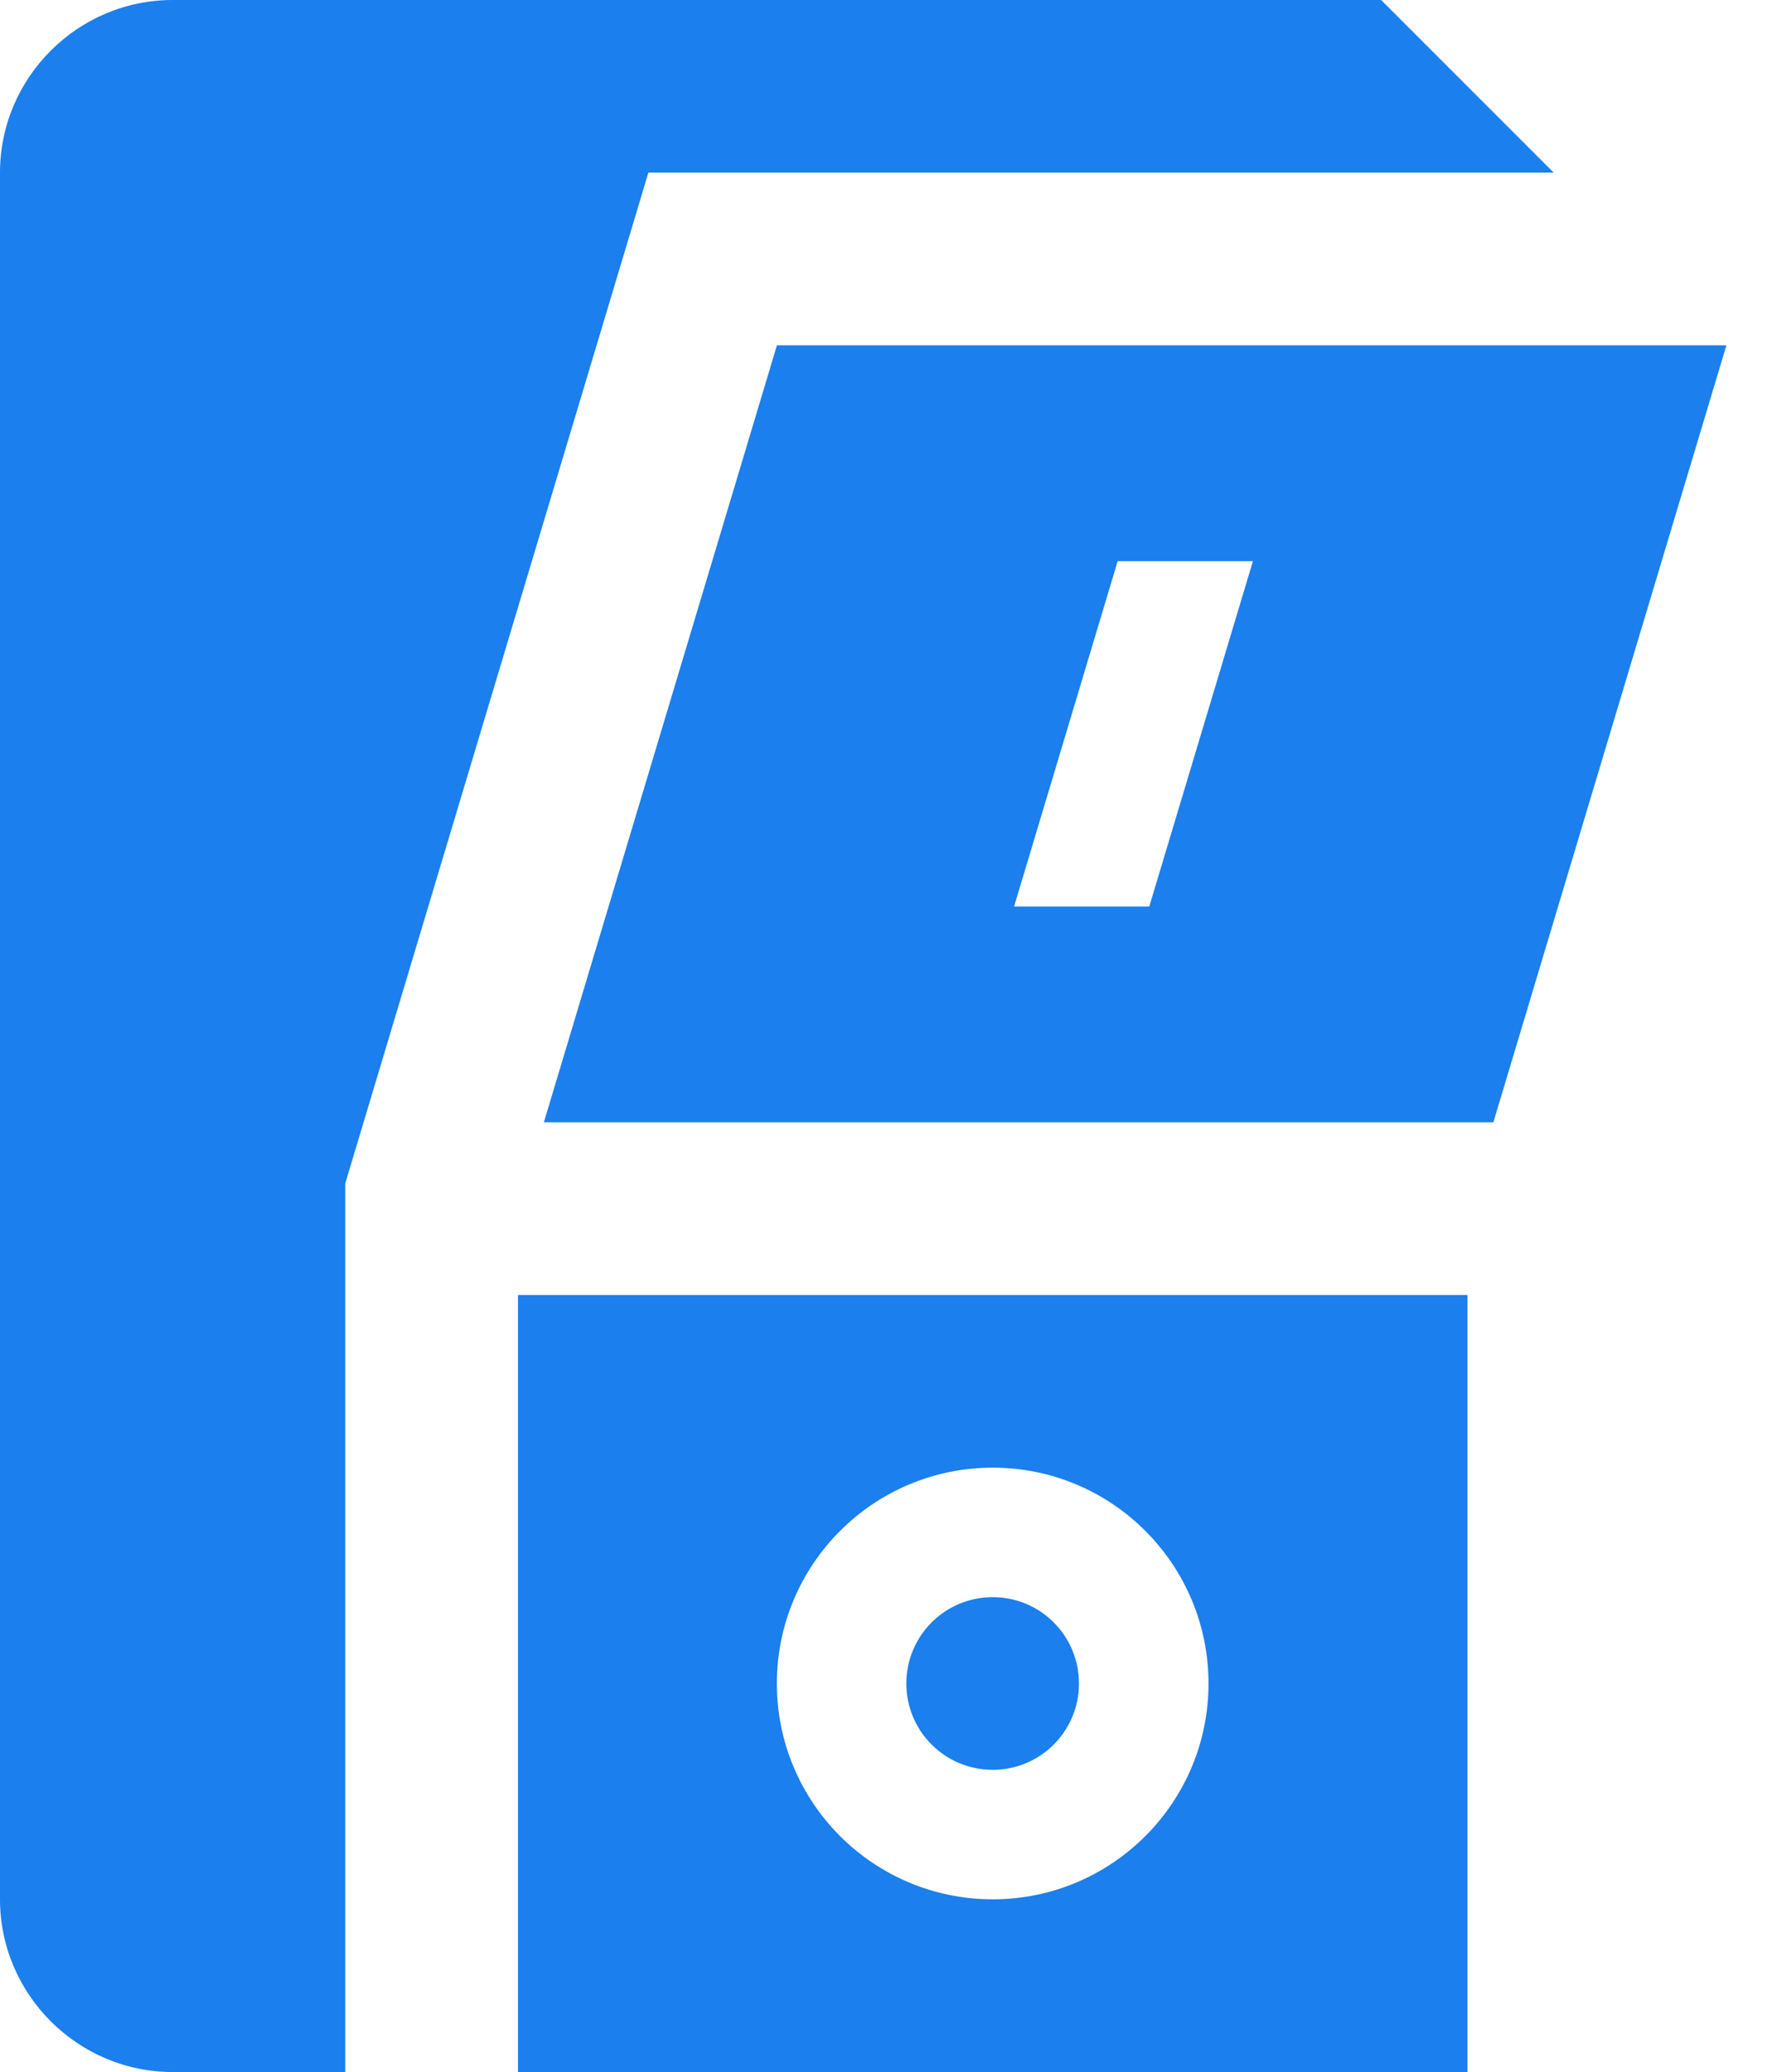 <svg width="29" height="34" viewBox="0 0 29 34" fill="none" xmlns="http://www.w3.org/2000/svg">
<path d="M5.667 19.416L10.641 2.833H25.5L22.667 0H2.833C1.275 0 0 1.274 0 2.833V31.166C0 32.724 1.275 34 2.833 34H5.667L5.667 19.416Z" fill="#1B7FED"/>
<path d="M8.501 21.25V34H24.084V21.25H8.501ZM16.293 31.166C14.336 31.166 12.75 29.581 12.75 27.625C12.75 25.669 14.336 24.083 16.293 24.083C18.248 24.083 19.834 25.668 19.834 27.625C19.834 29.581 18.248 31.166 16.293 31.166Z" fill="#1B7FED"/>
<path d="M17.708 27.625C17.708 28.408 17.075 29.041 16.292 29.041C15.508 29.041 14.875 28.408 14.875 27.625C14.875 26.841 15.508 26.208 16.292 26.208C17.075 26.208 17.708 26.841 17.708 27.625Z" fill="#1B7FED"/>
<path d="M12.751 5.666L8.926 18.416H24.509L28.334 5.666H12.751ZM18.862 14.875H16.643L18.343 9.208H20.563L18.862 14.875Z" fill="#1B7FED"/>
</svg>
